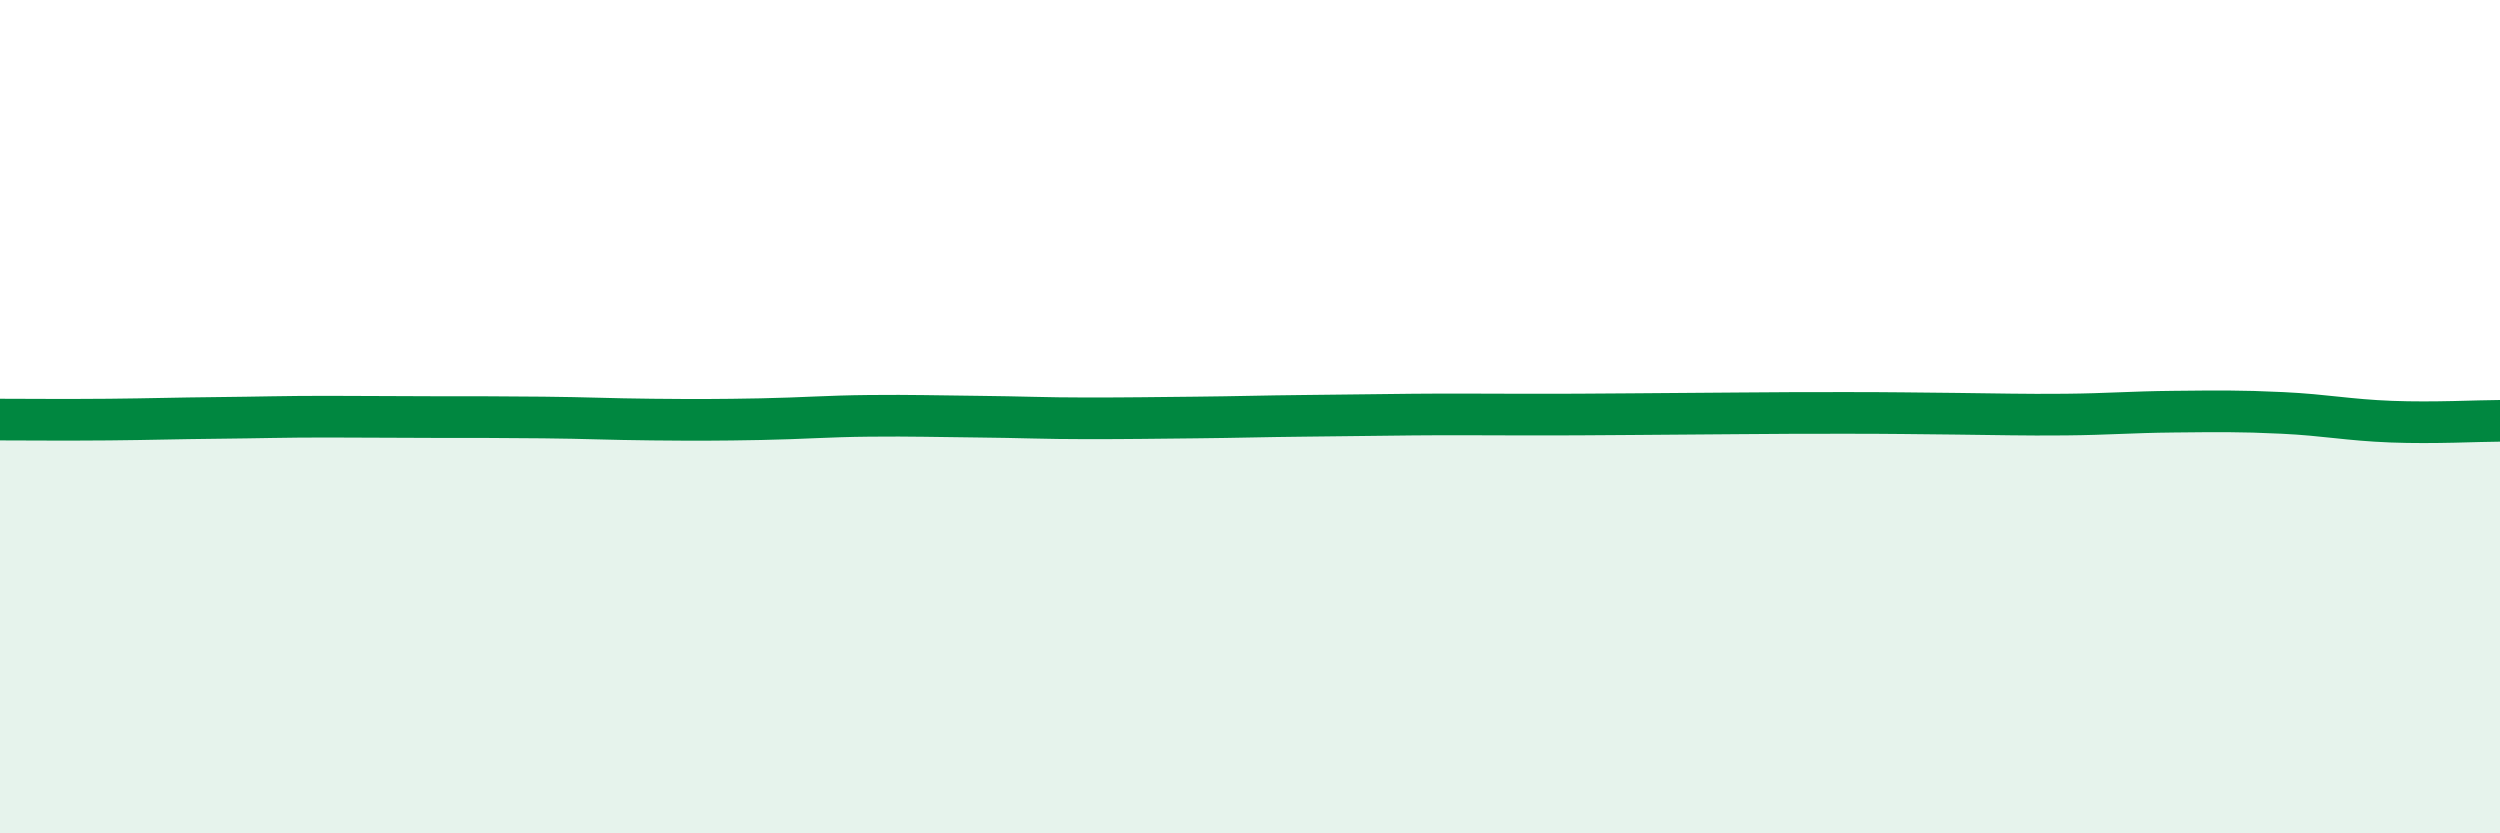 
    <svg width="60" height="20" viewBox="0 0 60 20" xmlns="http://www.w3.org/2000/svg">
      <path
        d="M 0,10.07 C 0.52,10.07 1.57,10.08 2.61,10.07 C 3.65,10.06 4.18,10.04 5.22,10.03 C 6.26,10.02 6.79,10 7.83,10 C 8.87,10 9.39,10.01 10.43,10.01 C 11.47,10.01 12,10.01 13.04,10.02 C 14.08,10.03 14.61,10.06 15.65,10.07 C 16.69,10.08 17.22,10.08 18.26,10.06 C 19.3,10.04 19.83,9.99 20.87,9.98 C 21.91,9.97 22.44,9.99 23.48,10 C 24.52,10.01 25.05,10.04 26.09,10.04 C 27.13,10.04 27.66,10.03 28.7,10.02 C 29.74,10.01 30.26,9.99 31.3,9.98 C 32.34,9.97 32.87,9.96 33.91,9.95 C 34.95,9.94 35.48,9.95 36.52,9.95 C 37.56,9.95 38.09,9.95 39.13,9.94 C 40.17,9.93 40.7,9.93 41.74,9.92 C 42.78,9.91 43.31,9.91 44.35,9.91 C 45.39,9.91 45.92,9.92 46.96,9.93 C 48,9.94 48.53,9.96 49.57,9.95 C 50.61,9.94 51.13,9.89 52.17,9.88 C 53.21,9.87 53.74,9.86 54.78,9.91 C 55.82,9.96 56.35,10.08 57.39,10.12 C 58.43,10.16 59.48,10.1 60,10.1L60 20L0 20Z"
        fill="#008740"
        opacity="0.1"
        stroke-linecap="round"
        stroke-linejoin="round"
      />
      <path
        d="M 0,10.07 C 0.52,10.07 1.57,10.08 2.61,10.07 C 3.65,10.06 4.18,10.04 5.22,10.03 C 6.26,10.02 6.79,10 7.83,10 C 8.87,10 9.39,10.01 10.43,10.01 C 11.47,10.01 12,10.01 13.04,10.02 C 14.08,10.03 14.61,10.06 15.65,10.07 C 16.69,10.08 17.22,10.08 18.26,10.06 C 19.3,10.04 19.83,9.99 20.87,9.98 C 21.91,9.97 22.44,9.99 23.48,10 C 24.52,10.01 25.05,10.04 26.09,10.04 C 27.13,10.04 27.66,10.03 28.7,10.02 C 29.74,10.01 30.26,9.99 31.3,9.98 C 32.34,9.97 32.87,9.96 33.91,9.95 C 34.95,9.94 35.48,9.95 36.52,9.95 C 37.56,9.95 38.09,9.95 39.13,9.94 C 40.17,9.93 40.7,9.93 41.74,9.92 C 42.78,9.91 43.31,9.91 44.35,9.91 C 45.39,9.91 45.92,9.92 46.96,9.93 C 48,9.94 48.53,9.96 49.57,9.95 C 50.61,9.94 51.13,9.89 52.17,9.88 C 53.21,9.87 53.74,9.86 54.78,9.91 C 55.82,9.96 56.35,10.08 57.39,10.12 C 58.43,10.16 59.48,10.1 60,10.1"
        stroke="#008740"
        stroke-width="1"
        fill="none"
        stroke-linecap="round"
        stroke-linejoin="round"
      />
    </svg>
  